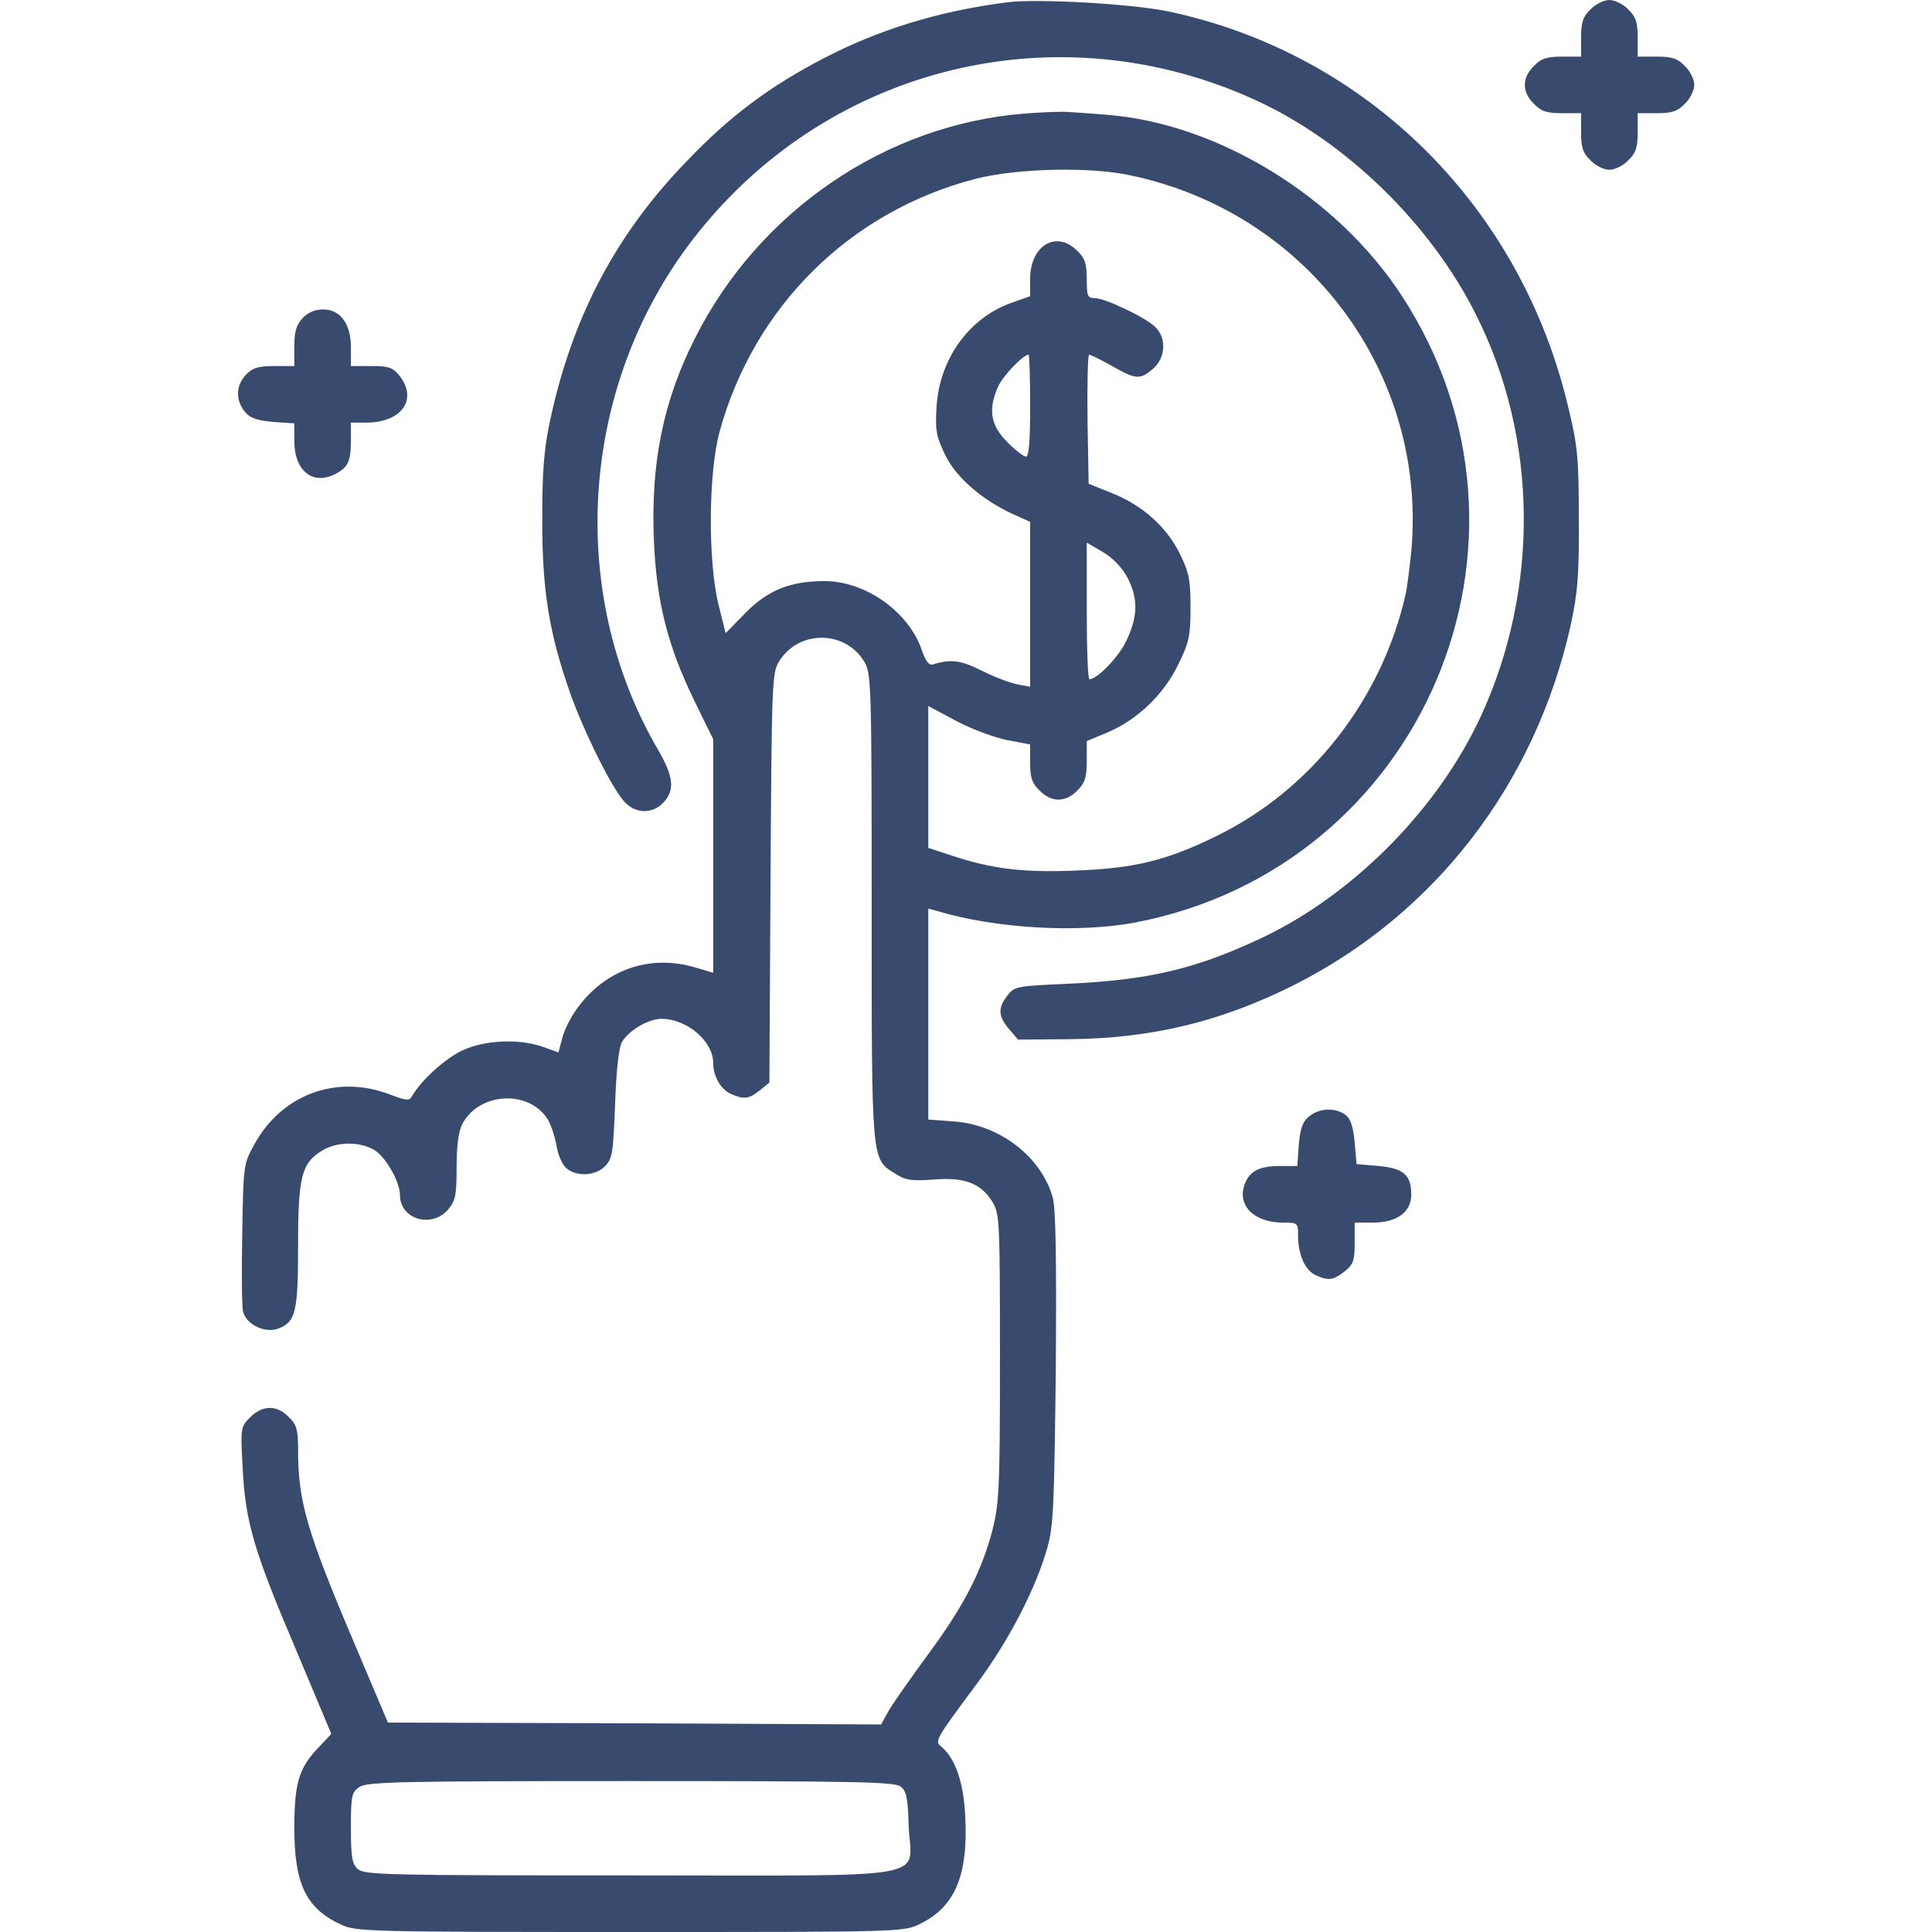 <svg width="74" height="74" viewBox="0 0 74 74" fill="none" xmlns="http://www.w3.org/2000/svg">
<path d="M38.59 0.087C35.974 0.419 33.676 1.127 31.537 2.24C29.455 3.324 27.952 4.452 26.319 6.157C23.573 8.99 21.925 12.141 21.073 16.086C20.827 17.257 20.769 18.052 20.769 19.945C20.769 22.619 21.029 24.238 21.839 26.55C22.373 28.053 23.486 30.294 23.949 30.742C24.368 31.175 25.004 31.175 25.409 30.742C25.857 30.265 25.799 29.744 25.221 28.747C21.622 22.605 22.229 14.554 26.724 8.932C31.869 2.471 40.599 0.39 48.114 3.845C51.569 5.434 54.806 8.585 56.541 12.068C58.911 16.78 58.969 22.532 56.728 27.418C55.095 30.959 51.872 34.239 48.346 35.916C45.831 37.101 44.053 37.535 40.931 37.679C38.951 37.766 38.85 37.781 38.59 38.127C38.214 38.604 38.228 38.922 38.648 39.414L38.994 39.818L40.931 39.804C44.111 39.775 46.756 39.139 49.574 37.723C54.965 35.005 58.795 30.034 60.154 23.978C60.428 22.706 60.486 22.084 60.472 19.873C60.472 17.59 60.428 17.069 60.081 15.653C58.275 7.906 52.349 2.038 44.732 0.434C43.316 0.145 39.761 -0.058 38.59 0.087Z" fill="#071D4A" fill-opacity="0.8"/>
<path d="M60.92 0.361C60.631 0.636 60.559 0.853 60.559 1.445V2.168H59.836C59.243 2.168 59.026 2.24 58.752 2.529C58.289 2.977 58.289 3.527 58.752 3.975C59.026 4.264 59.243 4.336 59.836 4.336H60.559V5.059C60.559 5.651 60.631 5.868 60.92 6.143C61.108 6.345 61.44 6.504 61.642 6.504C61.845 6.504 62.177 6.345 62.365 6.143C62.654 5.868 62.727 5.651 62.727 5.059V4.336H63.449C64.042 4.336 64.258 4.264 64.533 3.975C64.736 3.787 64.894 3.454 64.894 3.252C64.894 3.05 64.736 2.717 64.533 2.529C64.258 2.24 64.042 2.168 63.449 2.168H62.727V1.445C62.727 0.853 62.654 0.636 62.365 0.361C62.177 0.159 61.845 0 61.642 0C61.44 0 61.108 0.159 60.92 0.361Z" fill="#071D4A" fill-opacity="0.8"/>
<path d="M39.24 4.35C33.922 4.77 29.051 8.094 26.608 12.979C25.394 15.378 24.917 17.777 25.047 20.726C25.148 23.053 25.568 24.729 26.594 26.84L27.317 28.314V32.794V37.26L26.637 37.058C24.903 36.538 23.183 37.13 22.099 38.633C21.868 38.951 21.608 39.457 21.535 39.761L21.391 40.31L20.784 40.093C19.873 39.775 18.558 39.833 17.705 40.237C17.055 40.541 16.144 41.365 15.797 41.957C15.682 42.174 15.609 42.174 14.916 41.914C12.892 41.148 10.811 41.914 9.756 43.807C9.322 44.588 9.322 44.617 9.279 47.247C9.25 48.707 9.265 50.051 9.308 50.239C9.438 50.745 10.175 51.092 10.695 50.875C11.331 50.615 11.418 50.21 11.418 47.681C11.418 45.079 11.548 44.544 12.343 44.068C12.907 43.721 13.774 43.721 14.323 44.039C14.771 44.299 15.32 45.267 15.32 45.773C15.32 46.698 16.52 47.059 17.156 46.337C17.445 45.99 17.488 45.802 17.488 44.718C17.488 43.894 17.561 43.345 17.705 43.056C18.355 41.813 20.307 41.726 21 42.911C21.116 43.114 21.261 43.562 21.318 43.894C21.362 44.212 21.535 44.602 21.68 44.732C22.055 45.079 22.793 45.05 23.168 44.675C23.457 44.386 23.486 44.169 23.559 42.304C23.602 41.004 23.703 40.136 23.819 39.919C24.079 39.471 24.831 39.023 25.336 39.023C26.305 39.023 27.317 39.876 27.317 40.715C27.317 41.22 27.605 41.726 27.996 41.9C28.487 42.116 28.675 42.102 29.094 41.77L29.47 41.466L29.513 33.632C29.557 26.247 29.571 25.77 29.831 25.351C30.568 24.122 32.361 24.122 33.098 25.336C33.372 25.784 33.387 26.131 33.387 34.731C33.387 44.573 33.372 44.386 34.283 44.949C34.688 45.209 34.904 45.238 35.743 45.181C36.928 45.079 37.564 45.31 38.012 46.033C38.286 46.481 38.301 46.741 38.301 51.988C38.301 57.003 38.272 57.581 38.012 58.607C37.607 60.168 36.913 61.527 35.54 63.377C34.904 64.244 34.225 65.213 34.052 65.502L33.748 66.051L24.31 66.007L14.858 65.978L13.572 62.943C11.751 58.651 11.418 57.509 11.418 55.543C11.418 54.748 11.36 54.56 11.057 54.272C10.609 53.809 10.059 53.809 9.582 54.286C9.221 54.647 9.207 54.691 9.293 56.194C9.395 58.304 9.727 59.402 11.331 63.175L12.69 66.412L12.213 66.918C11.447 67.713 11.274 68.291 11.274 70.025C11.274 72.165 11.722 73.104 13.08 73.725C13.629 73.986 14.251 74 24.122 74C34.456 74 34.601 74 35.222 73.697C36.581 73.046 37.087 71.832 36.971 69.577C36.913 68.277 36.595 67.366 36.075 66.918C35.786 66.687 35.786 66.687 37.448 64.447C38.648 62.828 39.688 60.819 40.122 59.258C40.353 58.434 40.382 57.567 40.44 52.393C40.469 48.245 40.44 46.293 40.324 45.874C39.891 44.313 38.301 43.085 36.552 42.955L35.555 42.882V38.836V34.803L35.887 34.89C38.127 35.569 41.293 35.743 43.461 35.338C54.488 33.242 59.822 20.726 53.693 11.331C51.222 7.53 46.626 4.712 42.362 4.394C41.842 4.35 41.22 4.307 40.975 4.293C40.743 4.264 39.963 4.293 39.24 4.35ZM43.316 6.721C50.095 8.152 54.676 14.309 54.055 21.131C53.983 21.795 53.896 22.518 53.838 22.764C52.927 26.782 50.239 30.236 46.611 32.014C44.704 32.953 43.475 33.257 41.249 33.343C39.211 33.43 38.012 33.285 36.48 32.78L35.555 32.476V29.759V27.042L36.61 27.605C37.173 27.909 38.055 28.241 38.561 28.343L39.457 28.516V29.224C39.457 29.788 39.529 30.005 39.818 30.279C40.267 30.742 40.816 30.742 41.264 30.279C41.553 29.99 41.625 29.788 41.625 29.152V28.386L42.42 28.053C43.547 27.577 44.559 26.623 45.123 25.466C45.542 24.614 45.6 24.368 45.6 23.27C45.6 22.215 45.542 21.925 45.195 21.217C44.689 20.191 43.764 19.353 42.593 18.89L41.697 18.529L41.654 16.057C41.639 14.699 41.668 13.586 41.712 13.586C41.77 13.586 42.16 13.774 42.593 14.02C43.518 14.54 43.663 14.554 44.169 14.121C44.631 13.716 44.689 12.993 44.284 12.56C43.967 12.198 42.333 11.418 41.929 11.418C41.654 11.418 41.625 11.331 41.625 10.695C41.625 10.103 41.553 9.886 41.264 9.611C40.469 8.802 39.457 9.395 39.457 10.681V11.346L38.72 11.606C37.116 12.184 35.988 13.745 35.873 15.566C35.815 16.491 35.858 16.708 36.205 17.43C36.624 18.298 37.651 19.179 38.85 19.714L39.457 19.989V23.14V26.305L38.995 26.218C38.734 26.175 38.113 25.943 37.622 25.698C36.783 25.279 36.436 25.235 35.714 25.452C35.584 25.495 35.439 25.293 35.309 24.903C34.803 23.428 33.156 22.258 31.58 22.258C30.265 22.258 29.398 22.605 28.53 23.501L27.793 24.252L27.519 23.154C27.114 21.492 27.129 18.124 27.562 16.534C28.877 11.736 32.563 8.094 37.361 6.851C38.937 6.446 41.741 6.374 43.316 6.721ZM39.457 15.537C39.457 16.881 39.414 17.488 39.298 17.488C39.211 17.488 38.879 17.243 38.575 16.925C37.954 16.303 37.838 15.71 38.214 14.843C38.373 14.439 39.182 13.586 39.399 13.586C39.428 13.586 39.457 14.468 39.457 15.537ZM43.186 22.128C43.591 22.908 43.591 23.587 43.157 24.512C42.868 25.148 42.03 26.016 41.726 26.016C41.668 26.016 41.625 24.845 41.625 23.4V20.784L42.247 21.145C42.622 21.376 42.984 21.738 43.186 22.128ZM34.485 68.421C34.717 68.594 34.774 68.84 34.803 69.924C34.89 72.049 36.075 71.832 24.108 71.832C14.872 71.832 13.947 71.818 13.702 71.586C13.485 71.398 13.441 71.124 13.441 70.011C13.441 68.782 13.47 68.652 13.759 68.45C14.049 68.248 15.277 68.219 24.137 68.219C32.592 68.219 34.239 68.248 34.485 68.421Z" fill="#071D4A" fill-opacity="0.8"/>
<path d="M11.591 12.184C11.346 12.444 11.273 12.704 11.273 13.268V14.02H10.507C9.886 14.02 9.669 14.092 9.423 14.352C9.033 14.757 9.019 15.32 9.366 15.754C9.568 16.014 9.828 16.101 10.45 16.159L11.273 16.216V16.896C11.273 18.038 11.982 18.601 12.849 18.153C13.34 17.893 13.441 17.676 13.441 16.823V16.188H14.02C15.378 16.188 16.014 15.306 15.306 14.395C15.046 14.077 14.901 14.02 14.222 14.02H13.441V13.311C13.441 12.401 13.037 11.852 12.372 11.852C12.068 11.852 11.794 11.967 11.591 12.184Z" fill="#071D4A" fill-opacity="0.8"/>
<path d="M50.152 42.752C49.892 42.955 49.806 43.215 49.748 43.836L49.69 44.66H49.039C48.245 44.66 47.869 44.848 47.681 45.34C47.363 46.163 48.028 46.828 49.141 46.828C49.704 46.828 49.719 46.843 49.719 47.32C49.719 48.042 49.979 48.649 50.384 48.837C50.889 49.068 51.063 49.039 51.511 48.693C51.829 48.432 51.887 48.288 51.887 47.609V46.828H52.595C53.505 46.828 54.055 46.423 54.055 45.759C54.055 45.007 53.766 44.747 52.797 44.66L51.959 44.588L51.887 43.75C51.829 43.143 51.728 42.839 51.525 42.695C51.15 42.42 50.543 42.434 50.152 42.752Z" fill="#071D4A" fill-opacity="0.8"/>
</svg>
